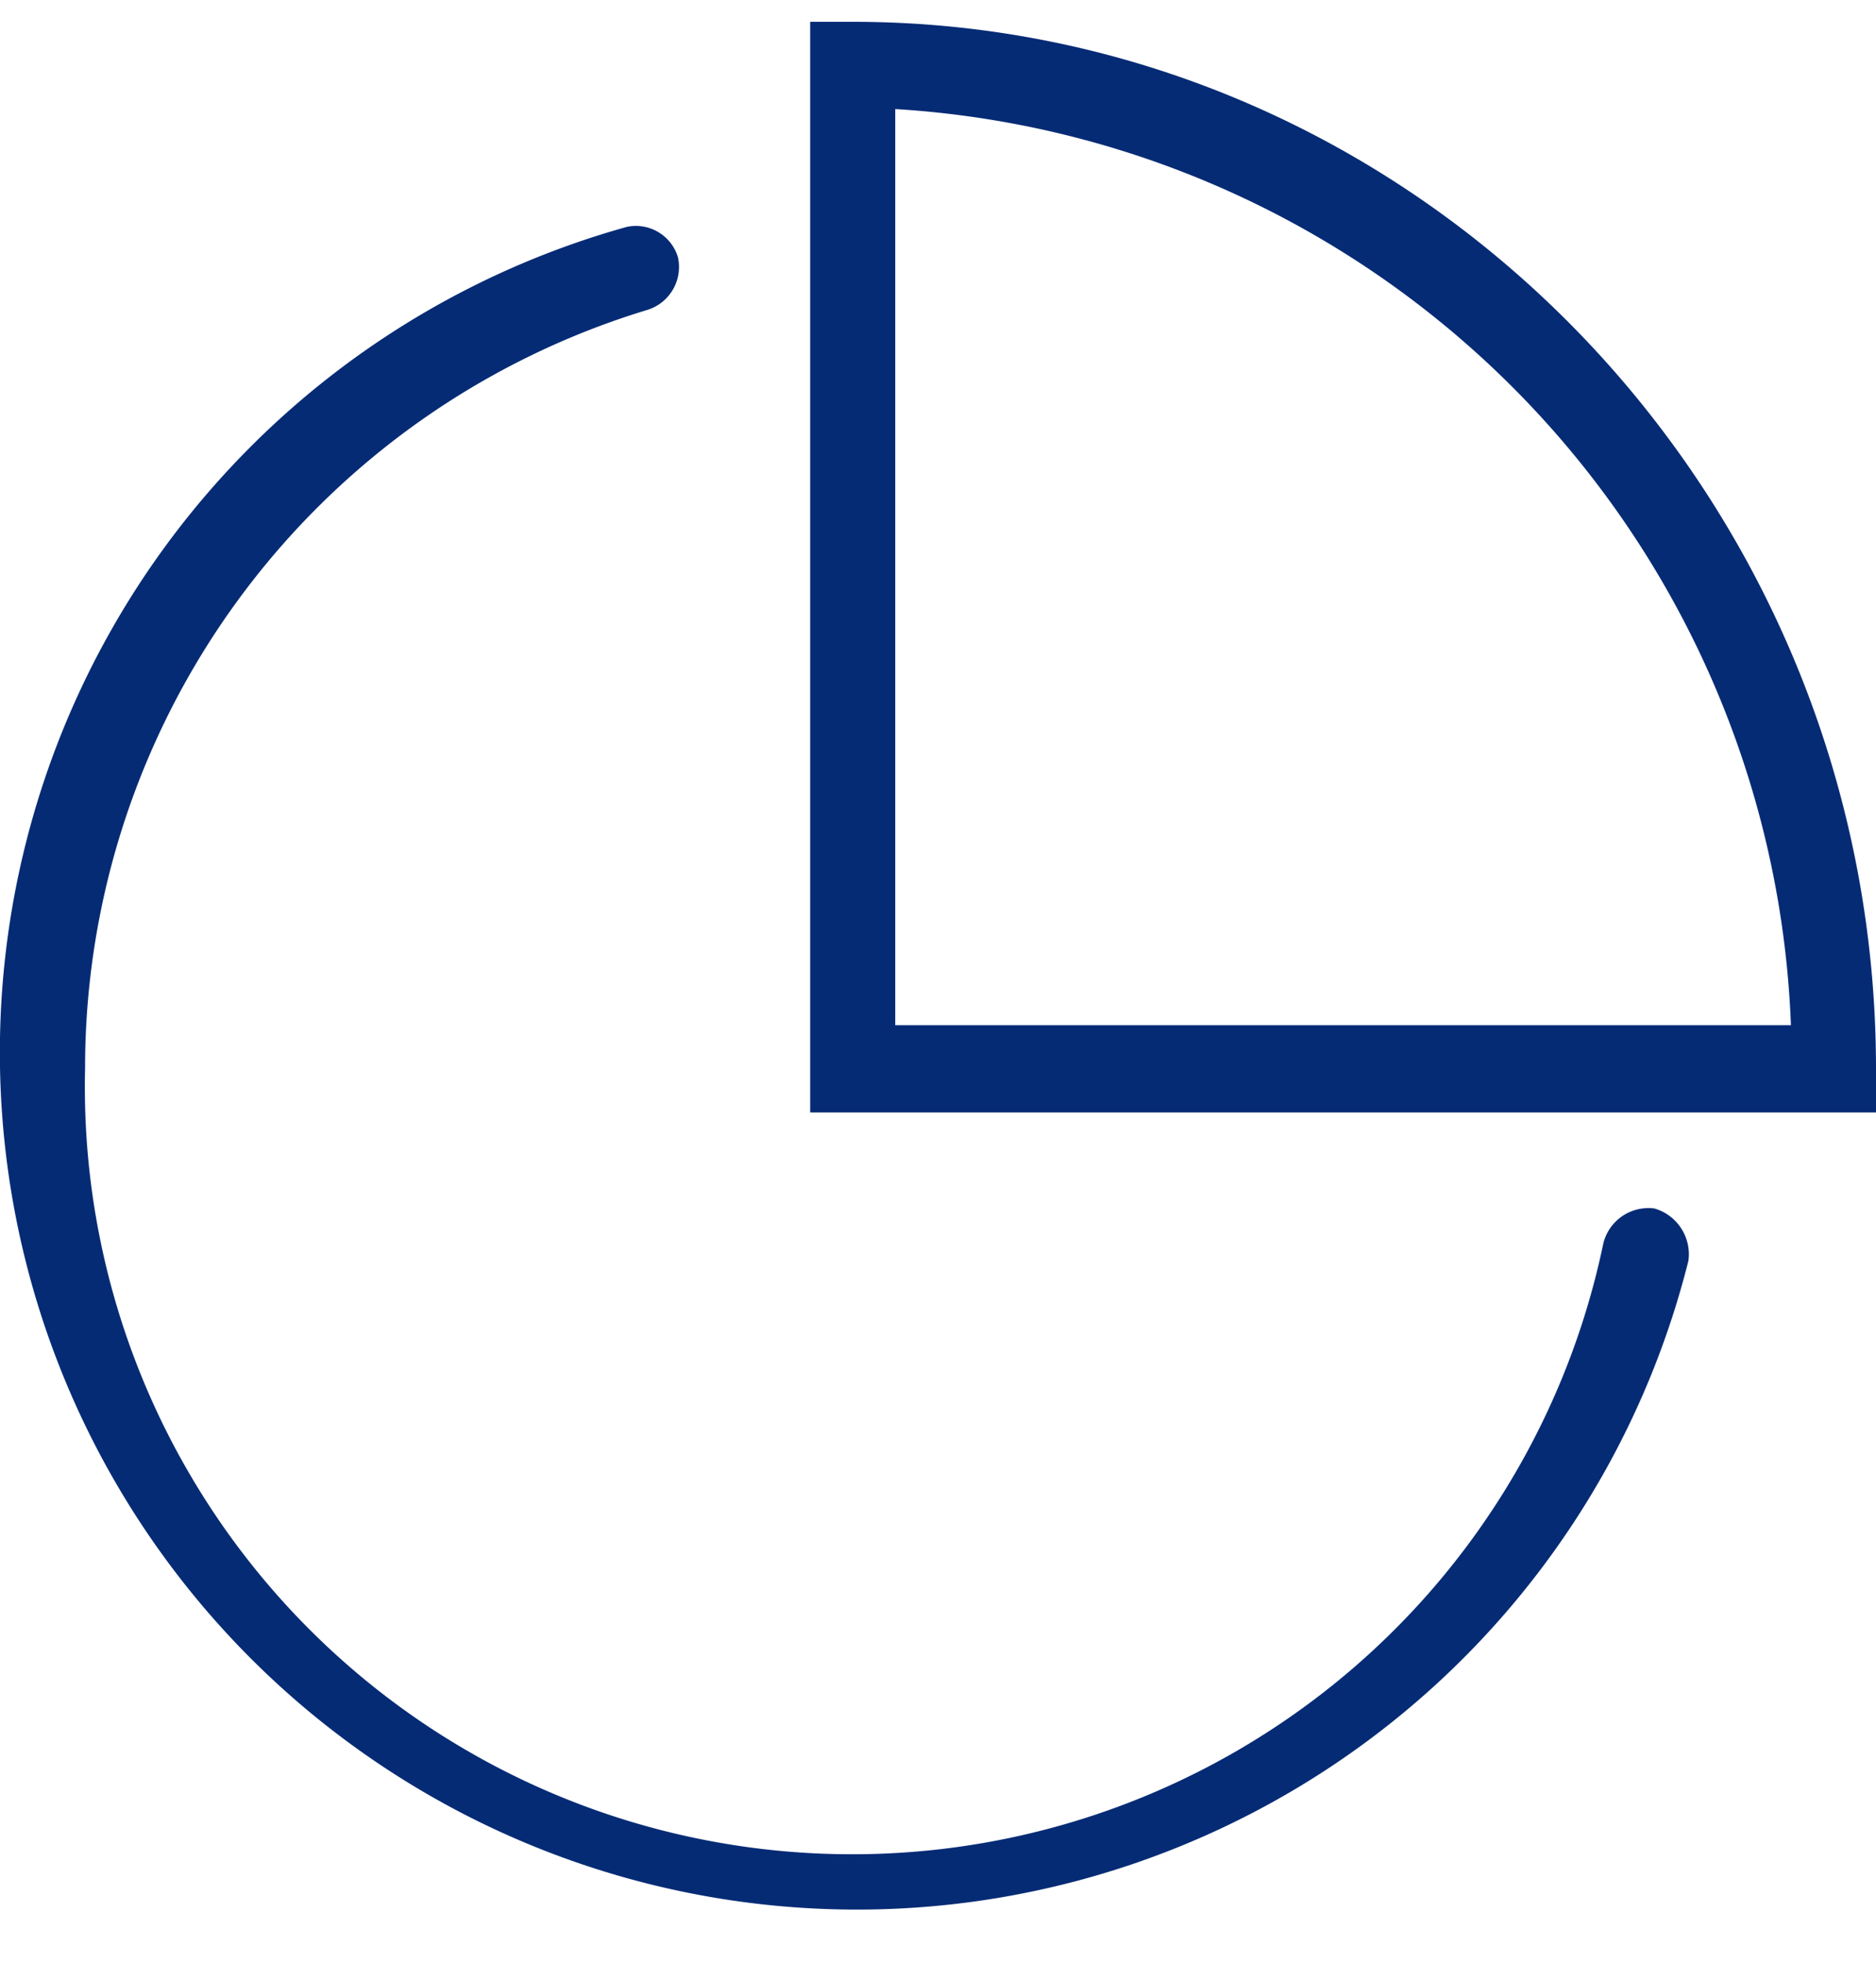 <svg xmlns="http://www.w3.org/2000/svg" width="43" height="45" viewBox="0 0 43 45">
  <defs>
    <style>
      .cls-1 {
        fill: #062b75;
        fill-rule: evenodd;
      }
    </style>
  </defs>
  <path id="形状_839" data-name="形状 839" class="cls-1" d="M1034.57,1861.03v-25h0.98c12.9,0,23.45,10.8,23.45,24v1h-24.43Zm1.95-23v21h20.53A21.869,21.869,0,0,0,1036.52,1838.03Zm-5.67,4.6a18.158,18.158,0,0,0-12.9,17.4,17.587,17.587,0,0,0,34.8,4,1.064,1.064,0,0,1,1.17-.8,1.092,1.092,0,0,1,.78,1.2,19.646,19.646,0,1,1-24.33-23.7,1.006,1.006,0,0,1,1.17.7A1.031,1.031,0,0,1,1030.85,1842.63Z" transform="translate(-1016 -1835.53)"/>
</svg>
